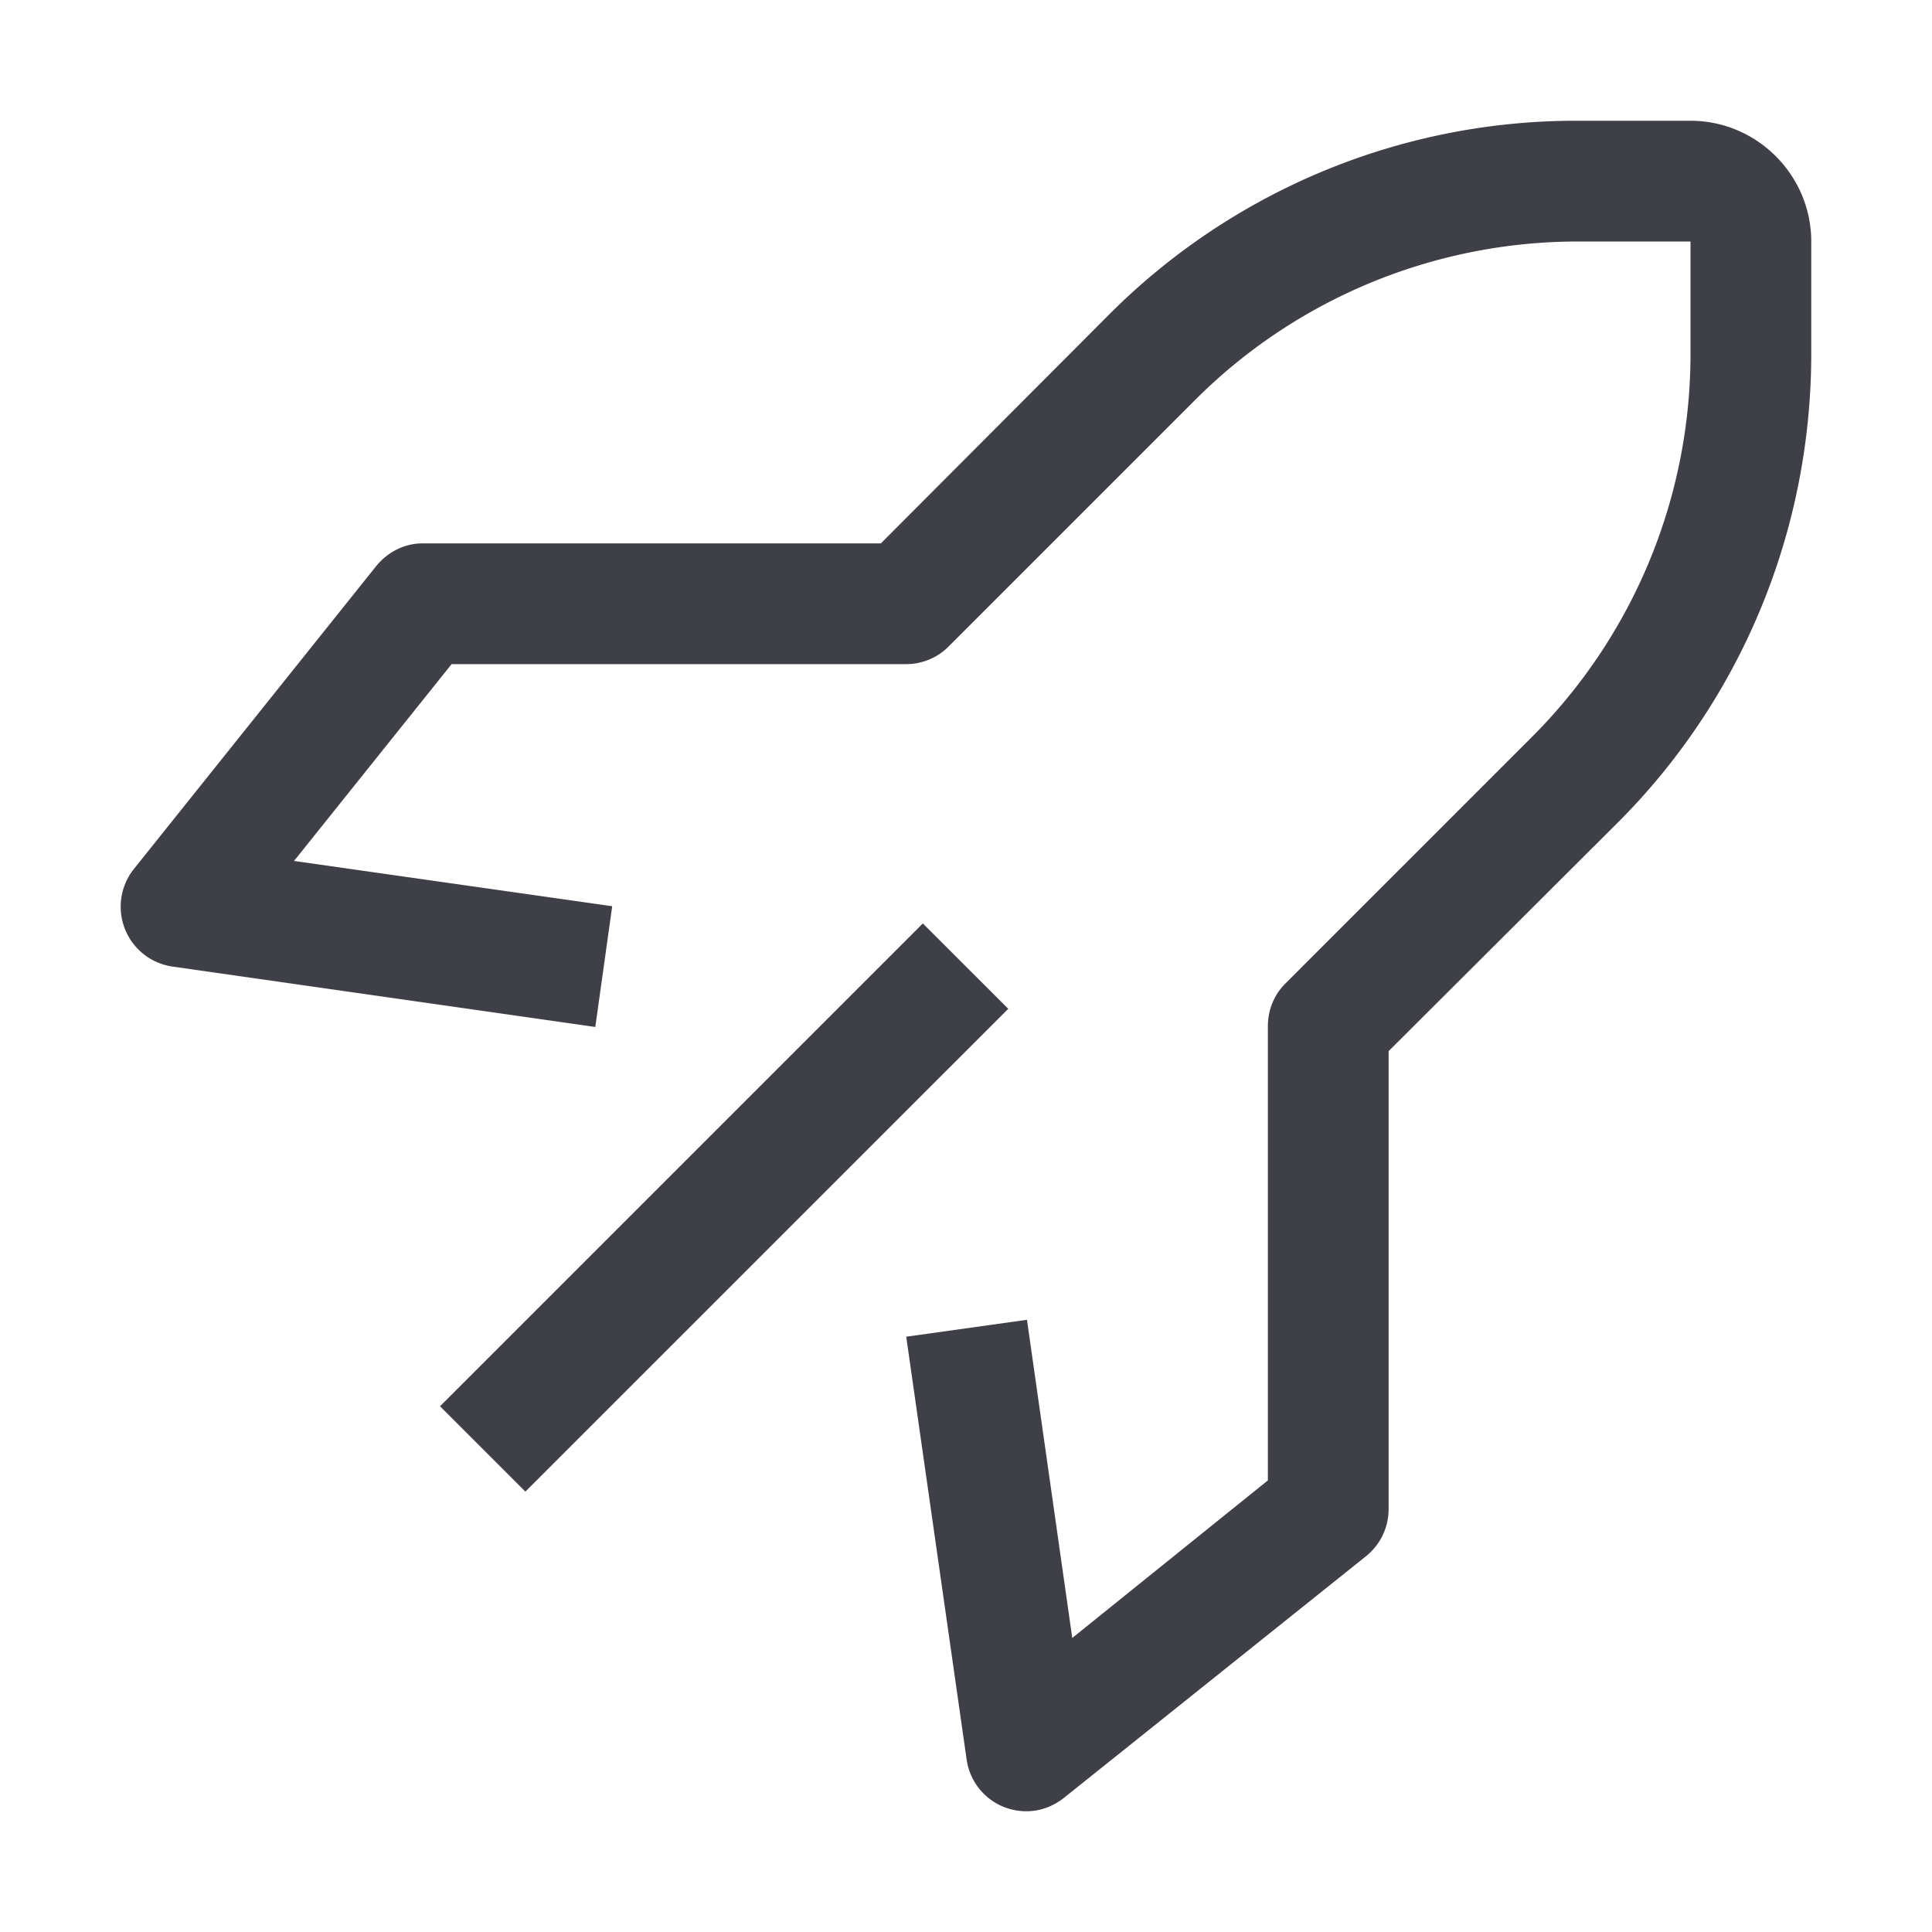 <?xml version="1.0" encoding="UTF-8"?>
<svg xmlns="http://www.w3.org/2000/svg" width="32" height="32" viewBox="0 0 32 32">
  <defs>
    <style>.cls-2{fill:#3f3f48}</style>
  </defs>
  <path d="m7.288 23.292 7.997-7.997 1.415 1.414-7.998 7.997z" class="cls-2"></path>
  <path d="M17 30a.996.996 0 0 1-.99-.86l-1-7 2-.28.75 5.27L21 24.52V17c0-.27.1-.52.29-.71l4.07-4.07A8.967 8.967 0 0 0 28 5.86V4h-1.86c-2.39 0-4.68.95-6.36 2.64l-4.07 4.07A.99.99 0 0 1 15 11H7.48l-2.61 3.26 5.27.75-.28 2-7-1a1.002 1.002 0 0 1-.64-1.62l4-5C6.41 9.15 6.69 9 7 9h7.59l3.77-3.78c2.06-2.07 4.86-3.23 7.78-3.22H28c1.1 0 2 .9 2 2v1.86c0 2.92-1.15 5.72-3.22 7.78L23 17.41V25a1 1 0 0 1-.38.78l-5 4c-.18.14-.39.22-.62.22Z" class="cls-2"></path>
  <path id="_Transparent_Rectangle_" d="M0 0h32v32H0z" style="fill:none"></path>
</svg>
